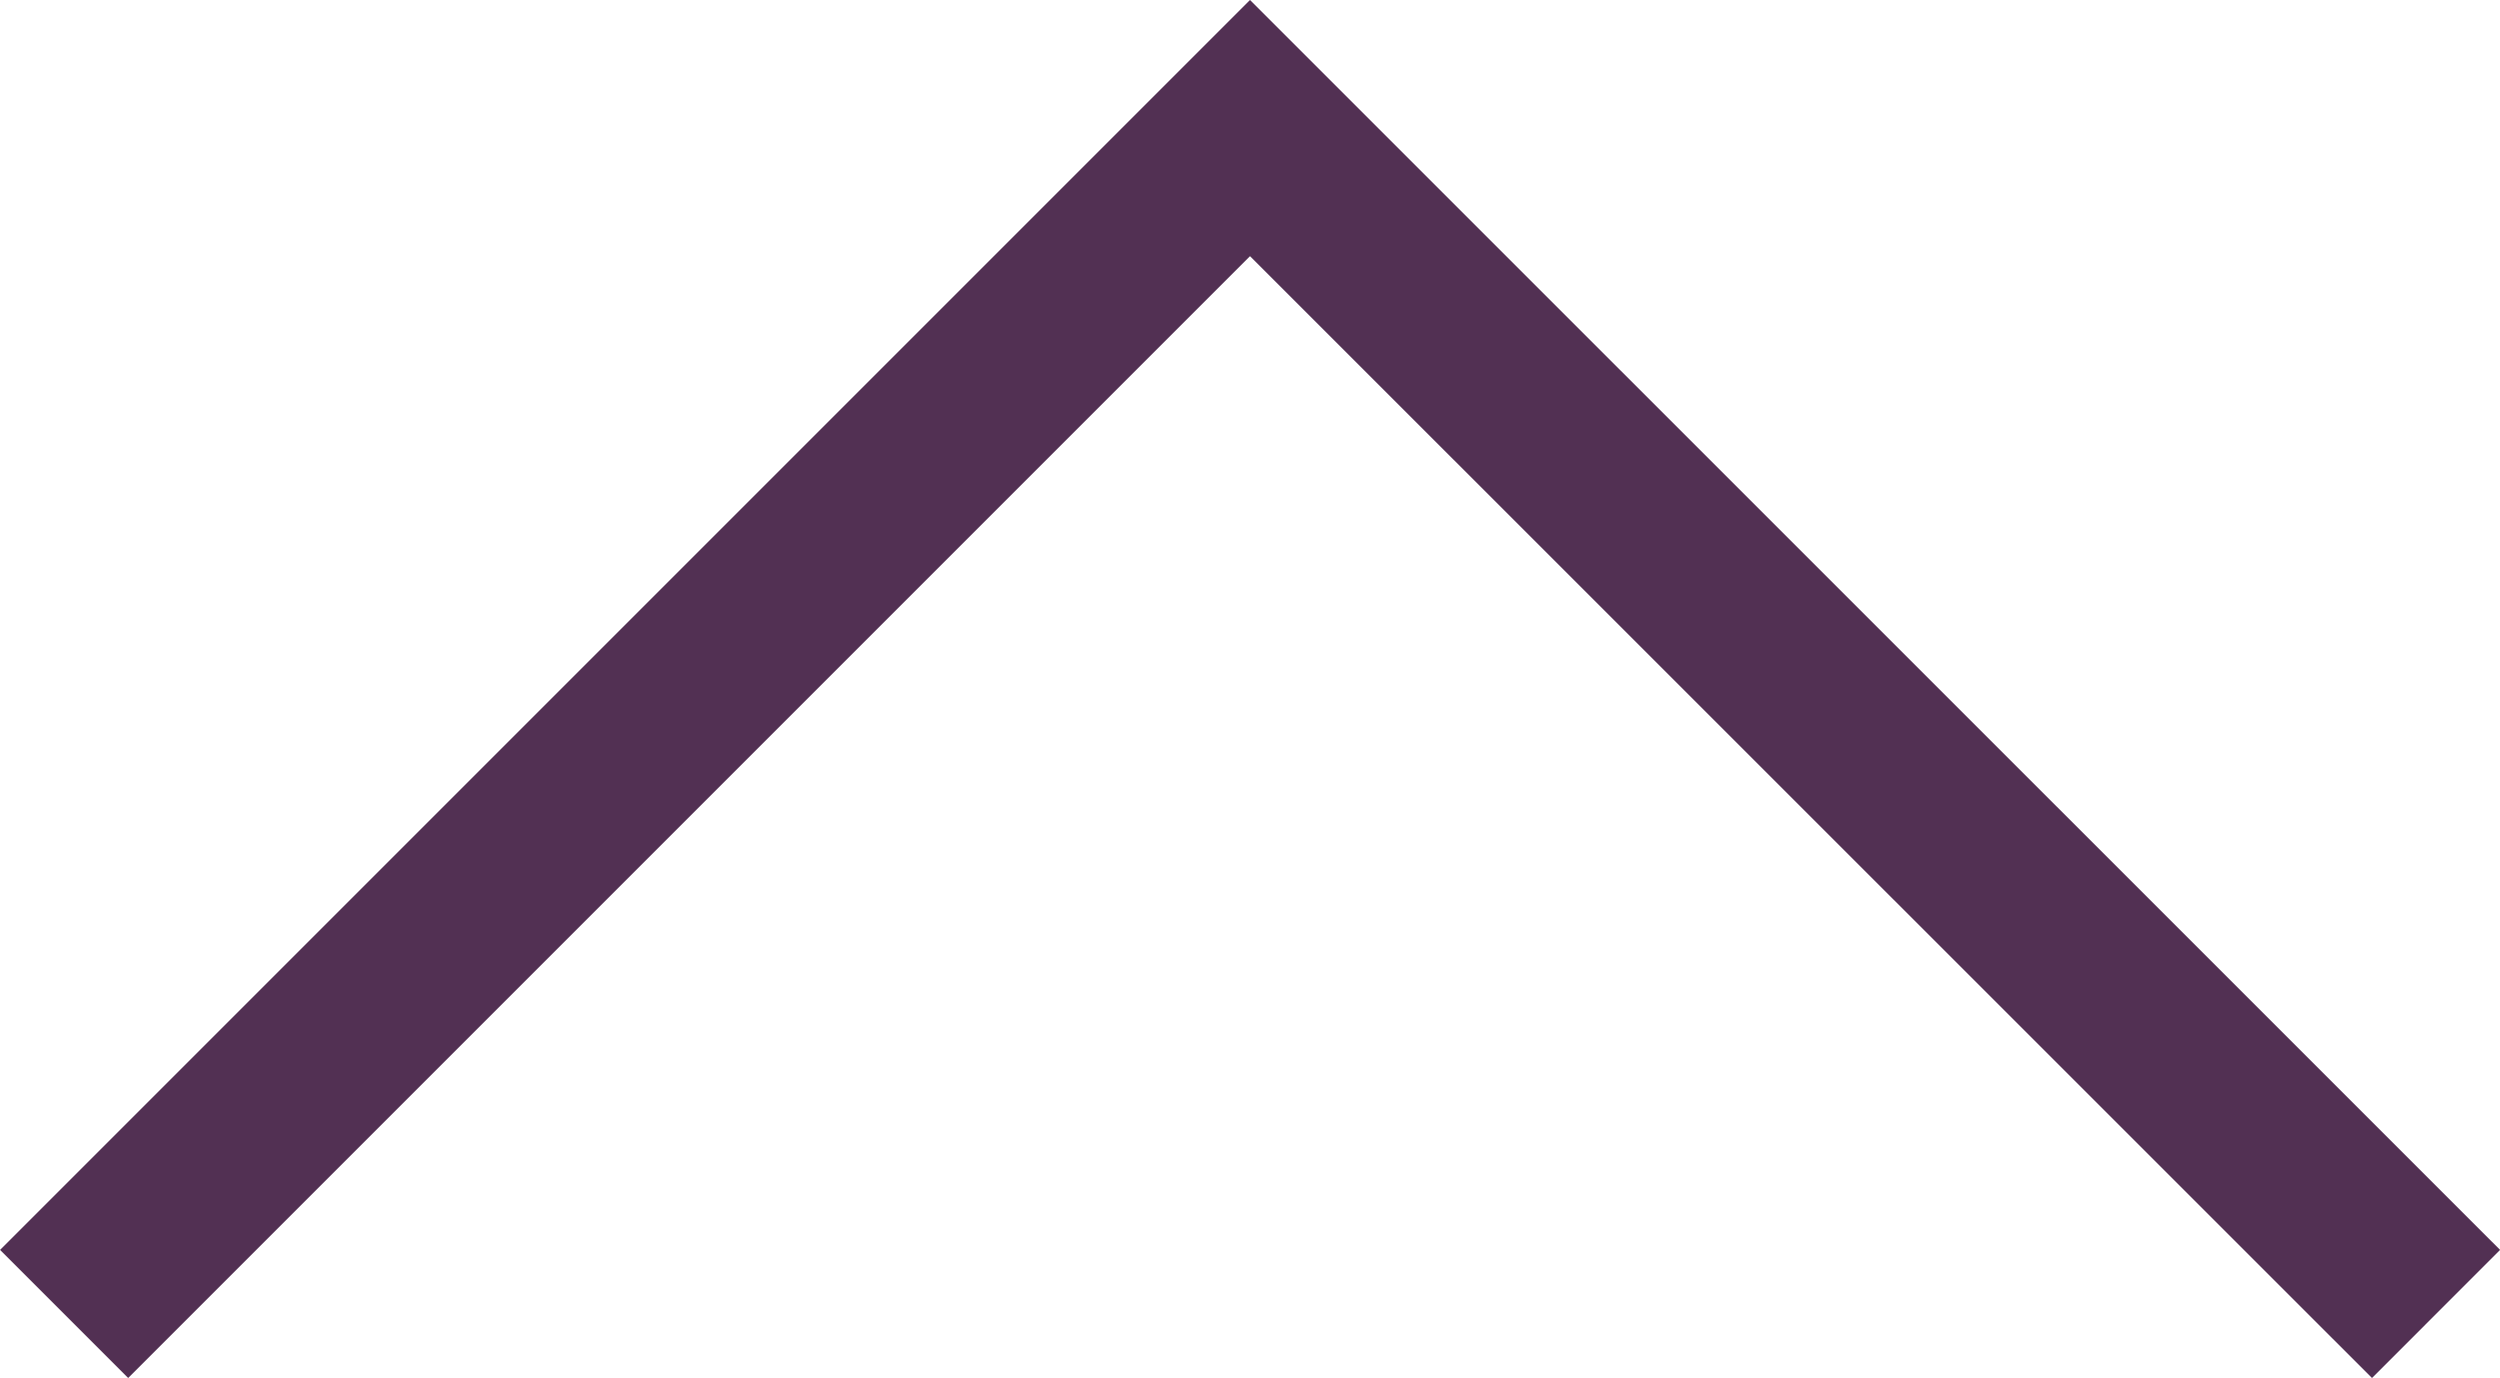 <svg xmlns="http://www.w3.org/2000/svg" width="13.8" height="7.607" viewBox="0 0 13.8 7.607"><path id="Path_735" data-name="Path 735" d="M.354 7.253L6.9.707l6.547 6.546" fill="none" stroke="#523053" stroke-width="1"/></svg>